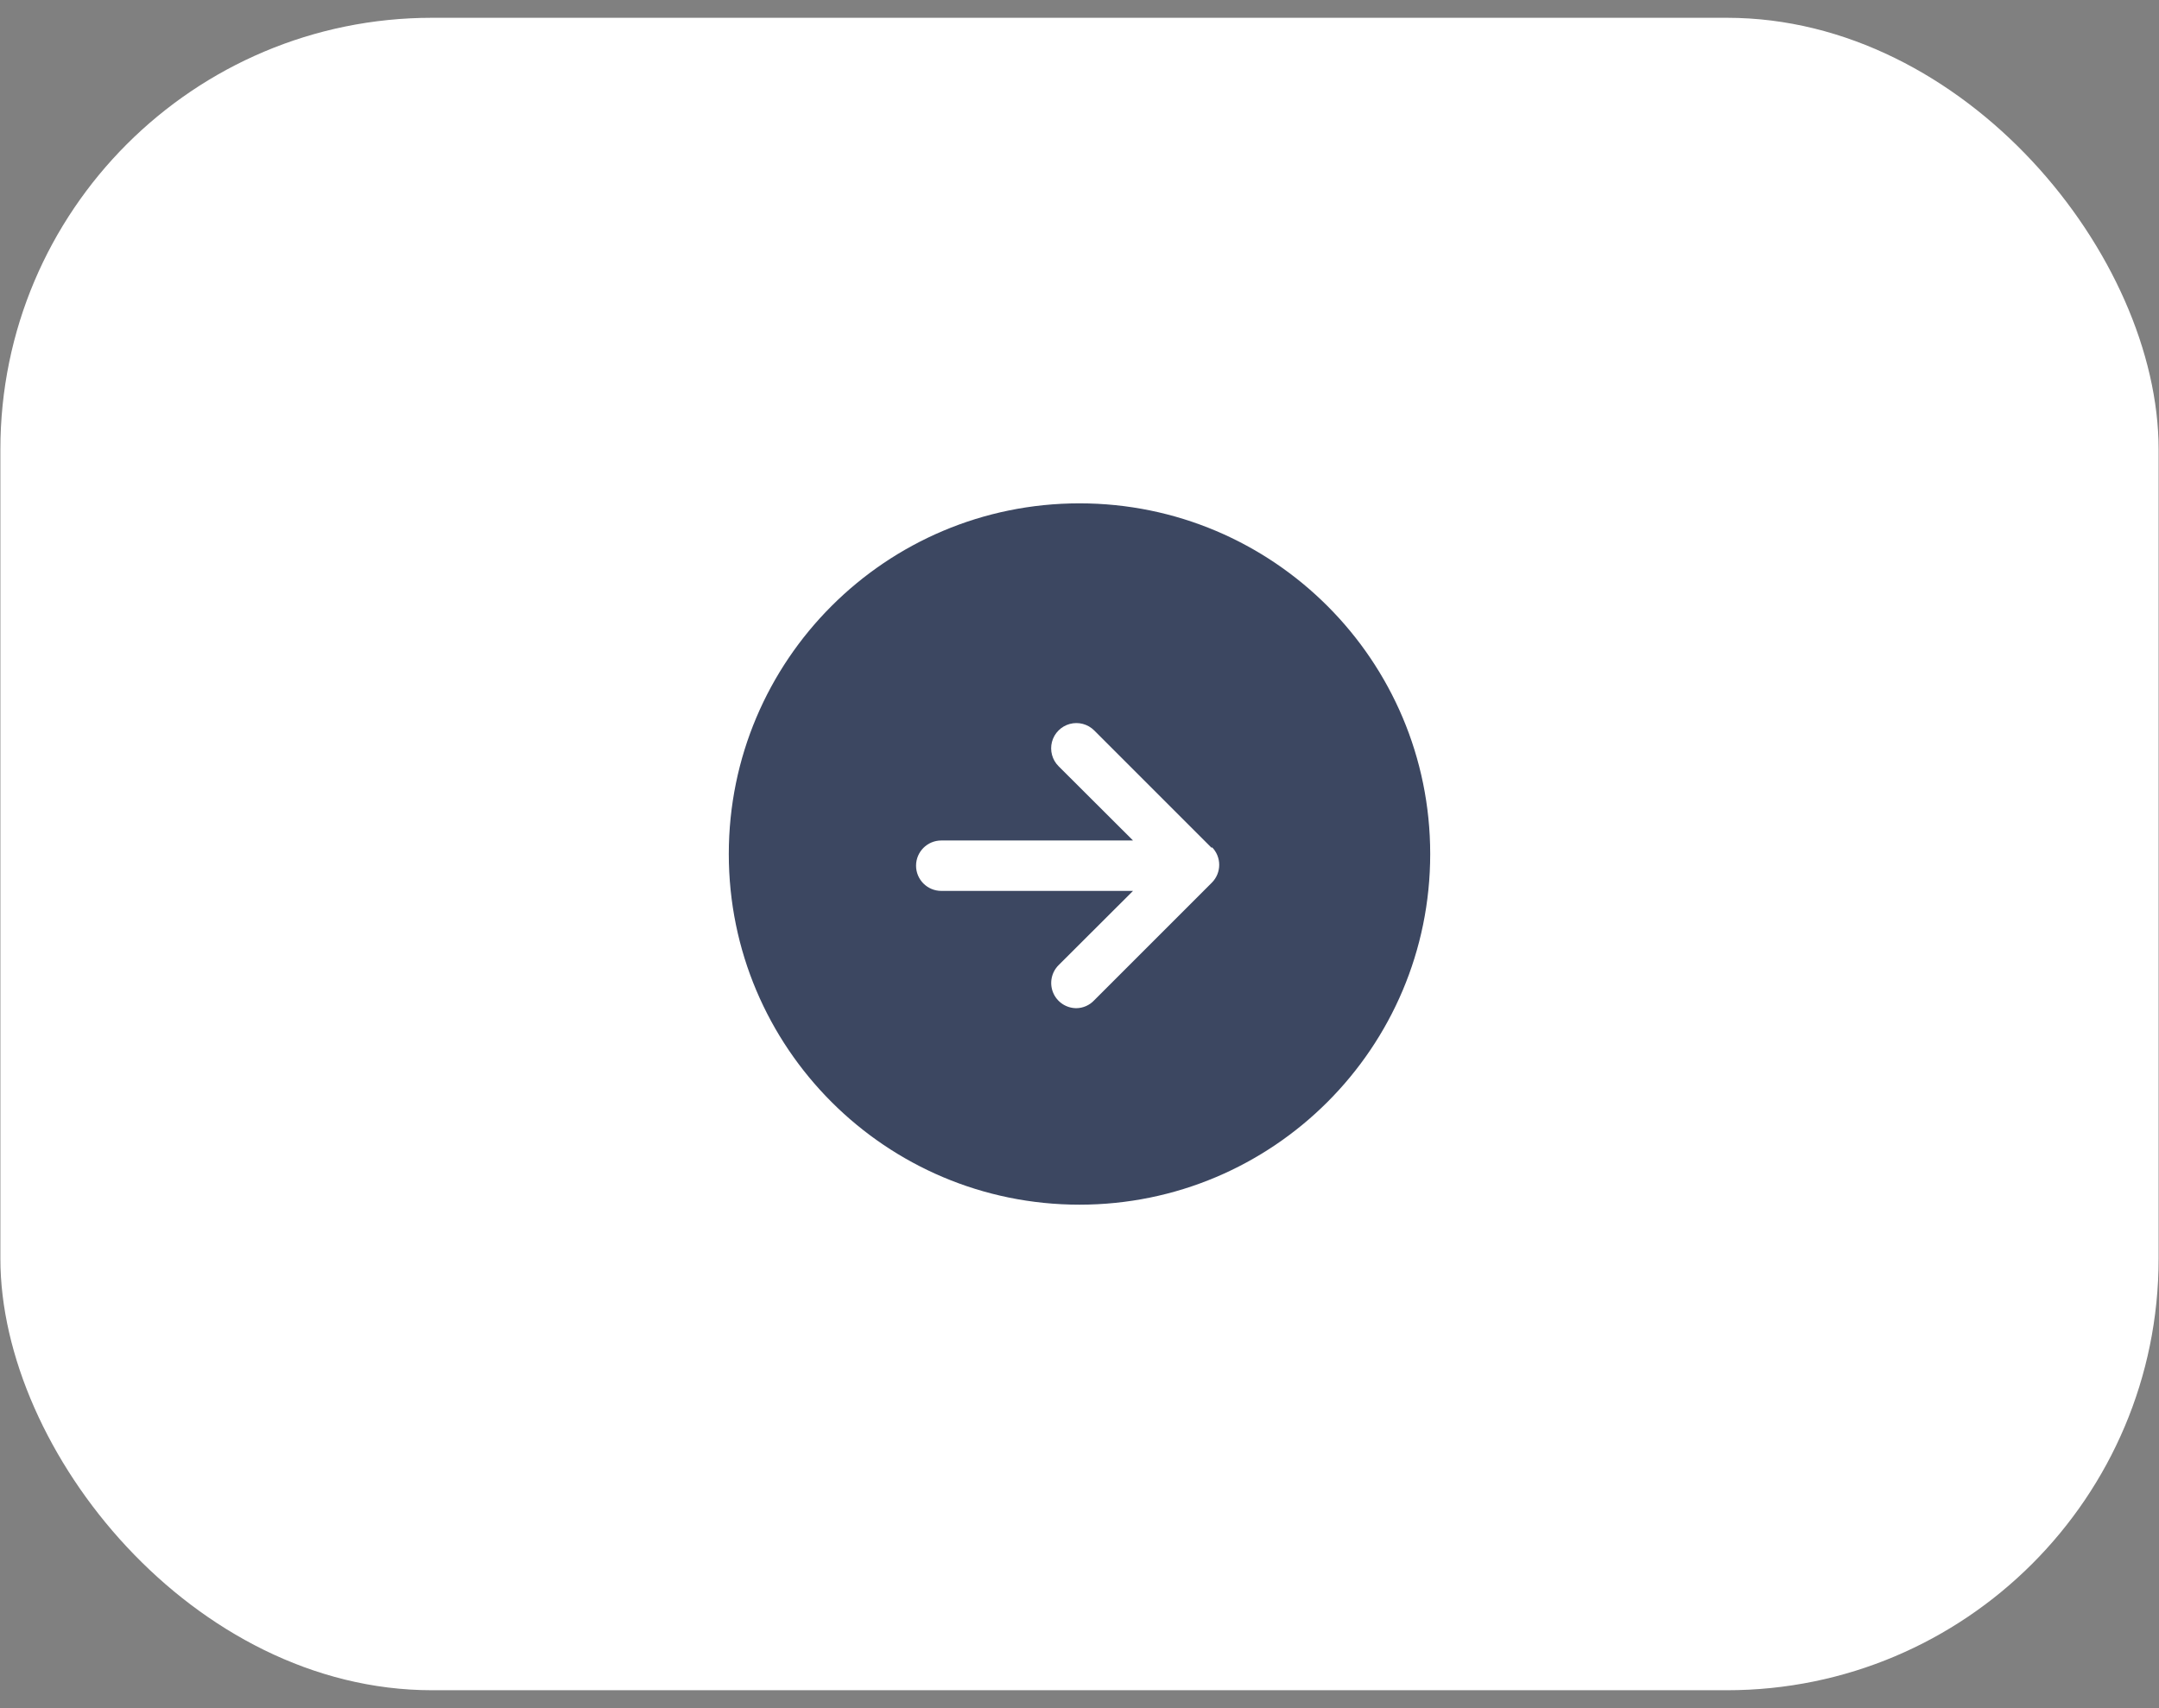 <?xml version="1.0" encoding="UTF-8"?> <svg xmlns="http://www.w3.org/2000/svg" width="91" height="72" viewBox="0 0 91 72" fill="none"><rect x="0" y="0" width="91" height="72" fill="#808080" stroke="none"/><rect x="0.016" y="0.75" width="90.968" height="70.5" rx="18.194" fill="white"></rect><g clip-path="url(#clip0_85_71)"><g clip-path="url(#clip1_85_71)"><g clip-path="url(#clip2_85_71)"><path d="M60.282 36C60.282 27.836 53.664 21.218 45.5 21.218C37.336 21.218 30.718 27.836 30.718 36C30.718 44.164 37.336 50.782 45.5 50.782C53.664 50.782 60.282 44.164 60.282 36Z" fill="#3C4761"></path><path d="M51.078 35.749L46.12 30.791C45.85 30.522 45.458 30.418 45.091 30.517C44.724 30.617 44.438 30.904 44.34 31.272C44.243 31.639 44.349 32.031 44.618 32.299L47.756 35.43H39.674C39.087 35.43 38.611 35.906 38.611 36.492C38.611 37.079 39.087 37.555 39.674 37.555H47.756L44.618 40.686C44.315 40.99 44.224 41.446 44.388 41.843C44.552 42.24 44.939 42.499 45.369 42.499C45.654 42.495 45.925 42.375 46.12 42.166L51.078 37.208C51.492 36.793 51.492 36.121 51.078 35.706V35.749Z" fill="white"></path></g></g></g><defs><clipPath id="clip0_85_71"><rect width="29.564" height="29.564" fill="white" transform="translate(30.718 21.218)"></rect></clipPath><clipPath id="clip1_85_71"><rect width="29.564" height="29.564" fill="white" transform="translate(30.718 21.218)"></rect></clipPath><clipPath id="clip2_85_71"><rect width="29.564" height="29.564" fill="white" transform="translate(30.718 21.218)"></rect></clipPath></defs></svg> 
